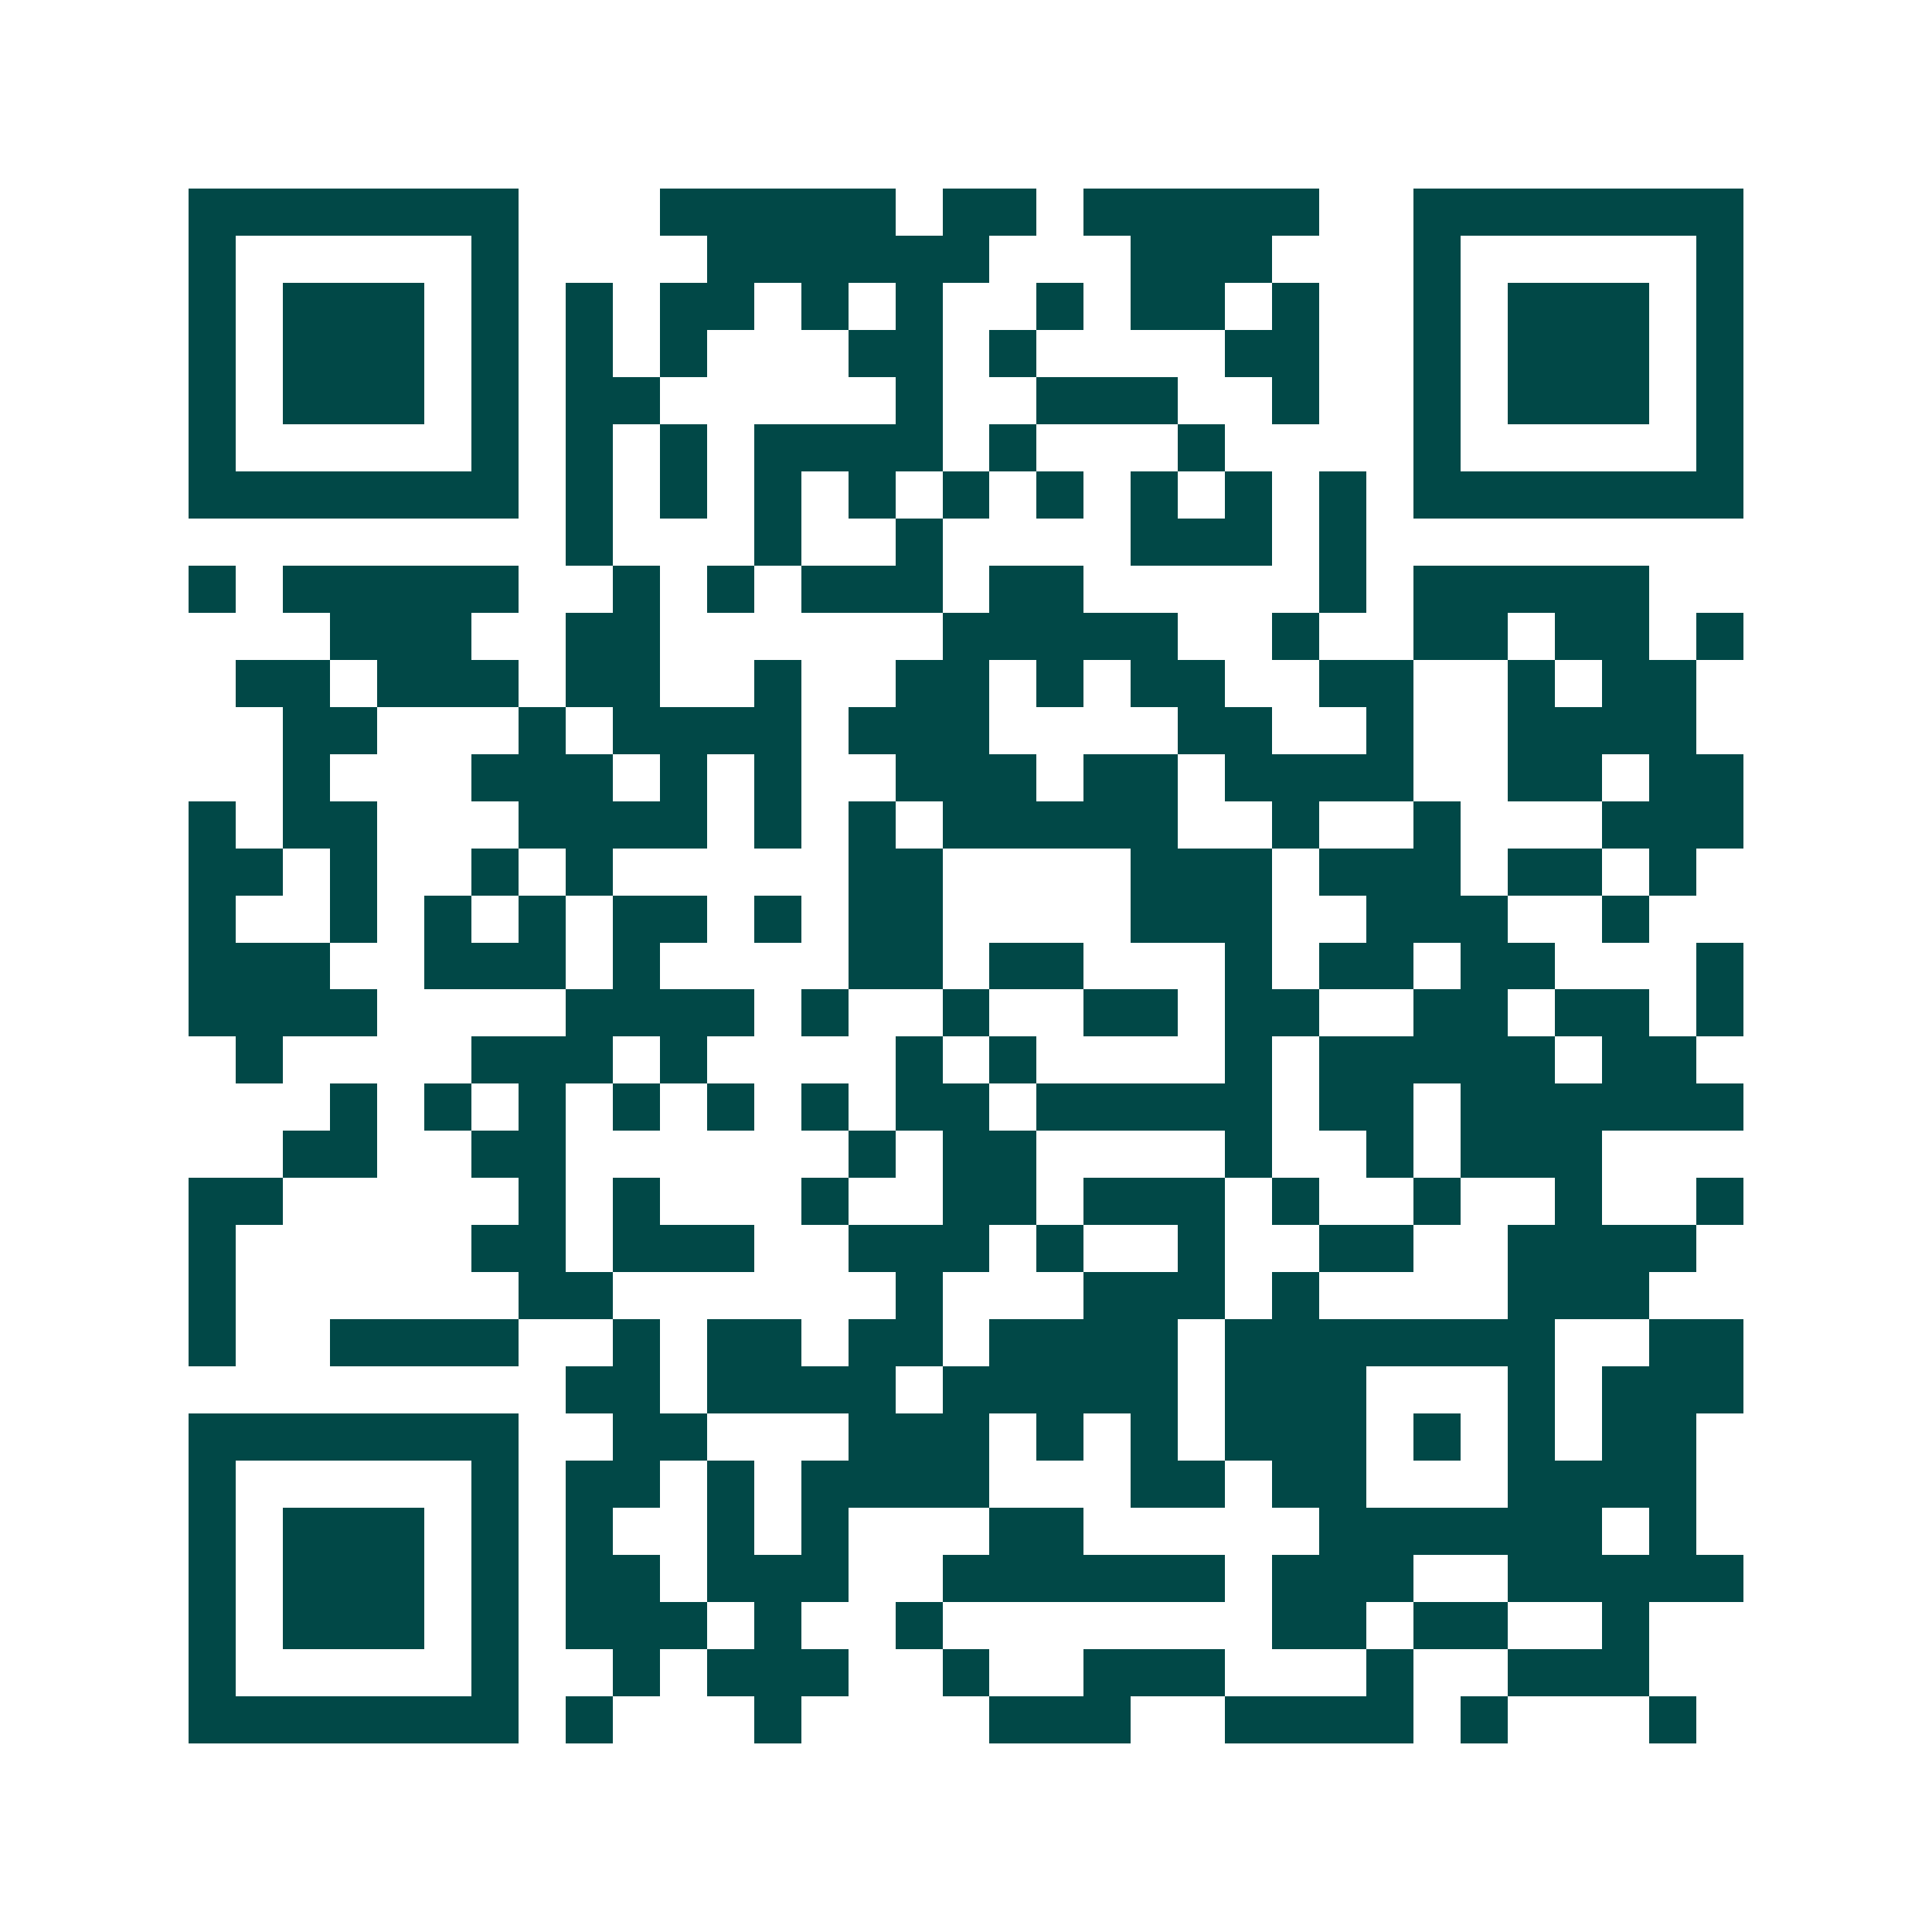 <svg xmlns="http://www.w3.org/2000/svg" width="200" height="200" viewBox="0 0 41 41" shape-rendering="crispEdges"><path fill="#ffffff" d="M0 0h41v41H0z"/><path stroke="#014847" d="M4 4.5h7m3 0h5m1 0h2m1 0h5m2 0h7M4 5.5h1m5 0h1m4 0h6m3 0h3m3 0h1m5 0h1M4 6.5h1m1 0h3m1 0h1m1 0h1m1 0h2m1 0h1m1 0h1m2 0h1m1 0h2m1 0h1m2 0h1m1 0h3m1 0h1M4 7.5h1m1 0h3m1 0h1m1 0h1m1 0h1m3 0h2m1 0h1m4 0h2m2 0h1m1 0h3m1 0h1M4 8.5h1m1 0h3m1 0h1m1 0h2m5 0h1m2 0h3m2 0h1m2 0h1m1 0h3m1 0h1M4 9.5h1m5 0h1m1 0h1m1 0h1m1 0h4m1 0h1m3 0h1m4 0h1m5 0h1M4 10.5h7m1 0h1m1 0h1m1 0h1m1 0h1m1 0h1m1 0h1m1 0h1m1 0h1m1 0h1m1 0h7M12 11.5h1m3 0h1m2 0h1m4 0h3m1 0h1M4 12.5h1m1 0h5m2 0h1m1 0h1m1 0h3m1 0h2m5 0h1m1 0h5M7 13.5h3m2 0h2m6 0h5m2 0h1m2 0h2m1 0h2m1 0h1M5 14.5h2m1 0h3m1 0h2m2 0h1m2 0h2m1 0h1m1 0h2m2 0h2m2 0h1m1 0h2M6 15.5h2m3 0h1m1 0h4m1 0h3m4 0h2m2 0h1m2 0h4M6 16.5h1m3 0h3m1 0h1m1 0h1m2 0h3m1 0h2m1 0h4m2 0h2m1 0h2M4 17.5h1m1 0h2m3 0h4m1 0h1m1 0h1m1 0h5m2 0h1m2 0h1m3 0h3M4 18.5h2m1 0h1m2 0h1m1 0h1m5 0h2m4 0h3m1 0h3m1 0h2m1 0h1M4 19.5h1m2 0h1m1 0h1m1 0h1m1 0h2m1 0h1m1 0h2m4 0h3m2 0h3m2 0h1M4 20.5h3m2 0h3m1 0h1m4 0h2m1 0h2m3 0h1m1 0h2m1 0h2m3 0h1M4 21.5h4m4 0h4m1 0h1m2 0h1m2 0h2m1 0h2m2 0h2m1 0h2m1 0h1M5 22.5h1m4 0h3m1 0h1m4 0h1m1 0h1m4 0h1m1 0h5m1 0h2M7 23.5h1m1 0h1m1 0h1m1 0h1m1 0h1m1 0h1m1 0h2m1 0h5m1 0h2m1 0h6M6 24.5h2m2 0h2m6 0h1m1 0h2m4 0h1m2 0h1m1 0h3M4 25.5h2m5 0h1m1 0h1m3 0h1m2 0h2m1 0h3m1 0h1m2 0h1m2 0h1m2 0h1M4 26.5h1m5 0h2m1 0h3m2 0h3m1 0h1m2 0h1m2 0h2m2 0h4M4 27.5h1m6 0h2m6 0h1m3 0h3m1 0h1m4 0h3M4 28.5h1m2 0h4m2 0h1m1 0h2m1 0h2m1 0h4m1 0h7m2 0h2M12 29.5h2m1 0h4m1 0h5m1 0h3m3 0h1m1 0h3M4 30.5h7m2 0h2m3 0h3m1 0h1m1 0h1m1 0h3m1 0h1m1 0h1m1 0h2M4 31.5h1m5 0h1m1 0h2m1 0h1m1 0h4m3 0h2m1 0h2m3 0h4M4 32.5h1m1 0h3m1 0h1m1 0h1m2 0h1m1 0h1m3 0h2m5 0h6m1 0h1M4 33.5h1m1 0h3m1 0h1m1 0h2m1 0h3m2 0h6m1 0h3m2 0h5M4 34.5h1m1 0h3m1 0h1m1 0h3m1 0h1m2 0h1m7 0h2m1 0h2m2 0h1M4 35.5h1m5 0h1m2 0h1m1 0h3m2 0h1m2 0h3m3 0h1m2 0h3M4 36.5h7m1 0h1m3 0h1m4 0h3m2 0h4m1 0h1m3 0h1"/></svg>
